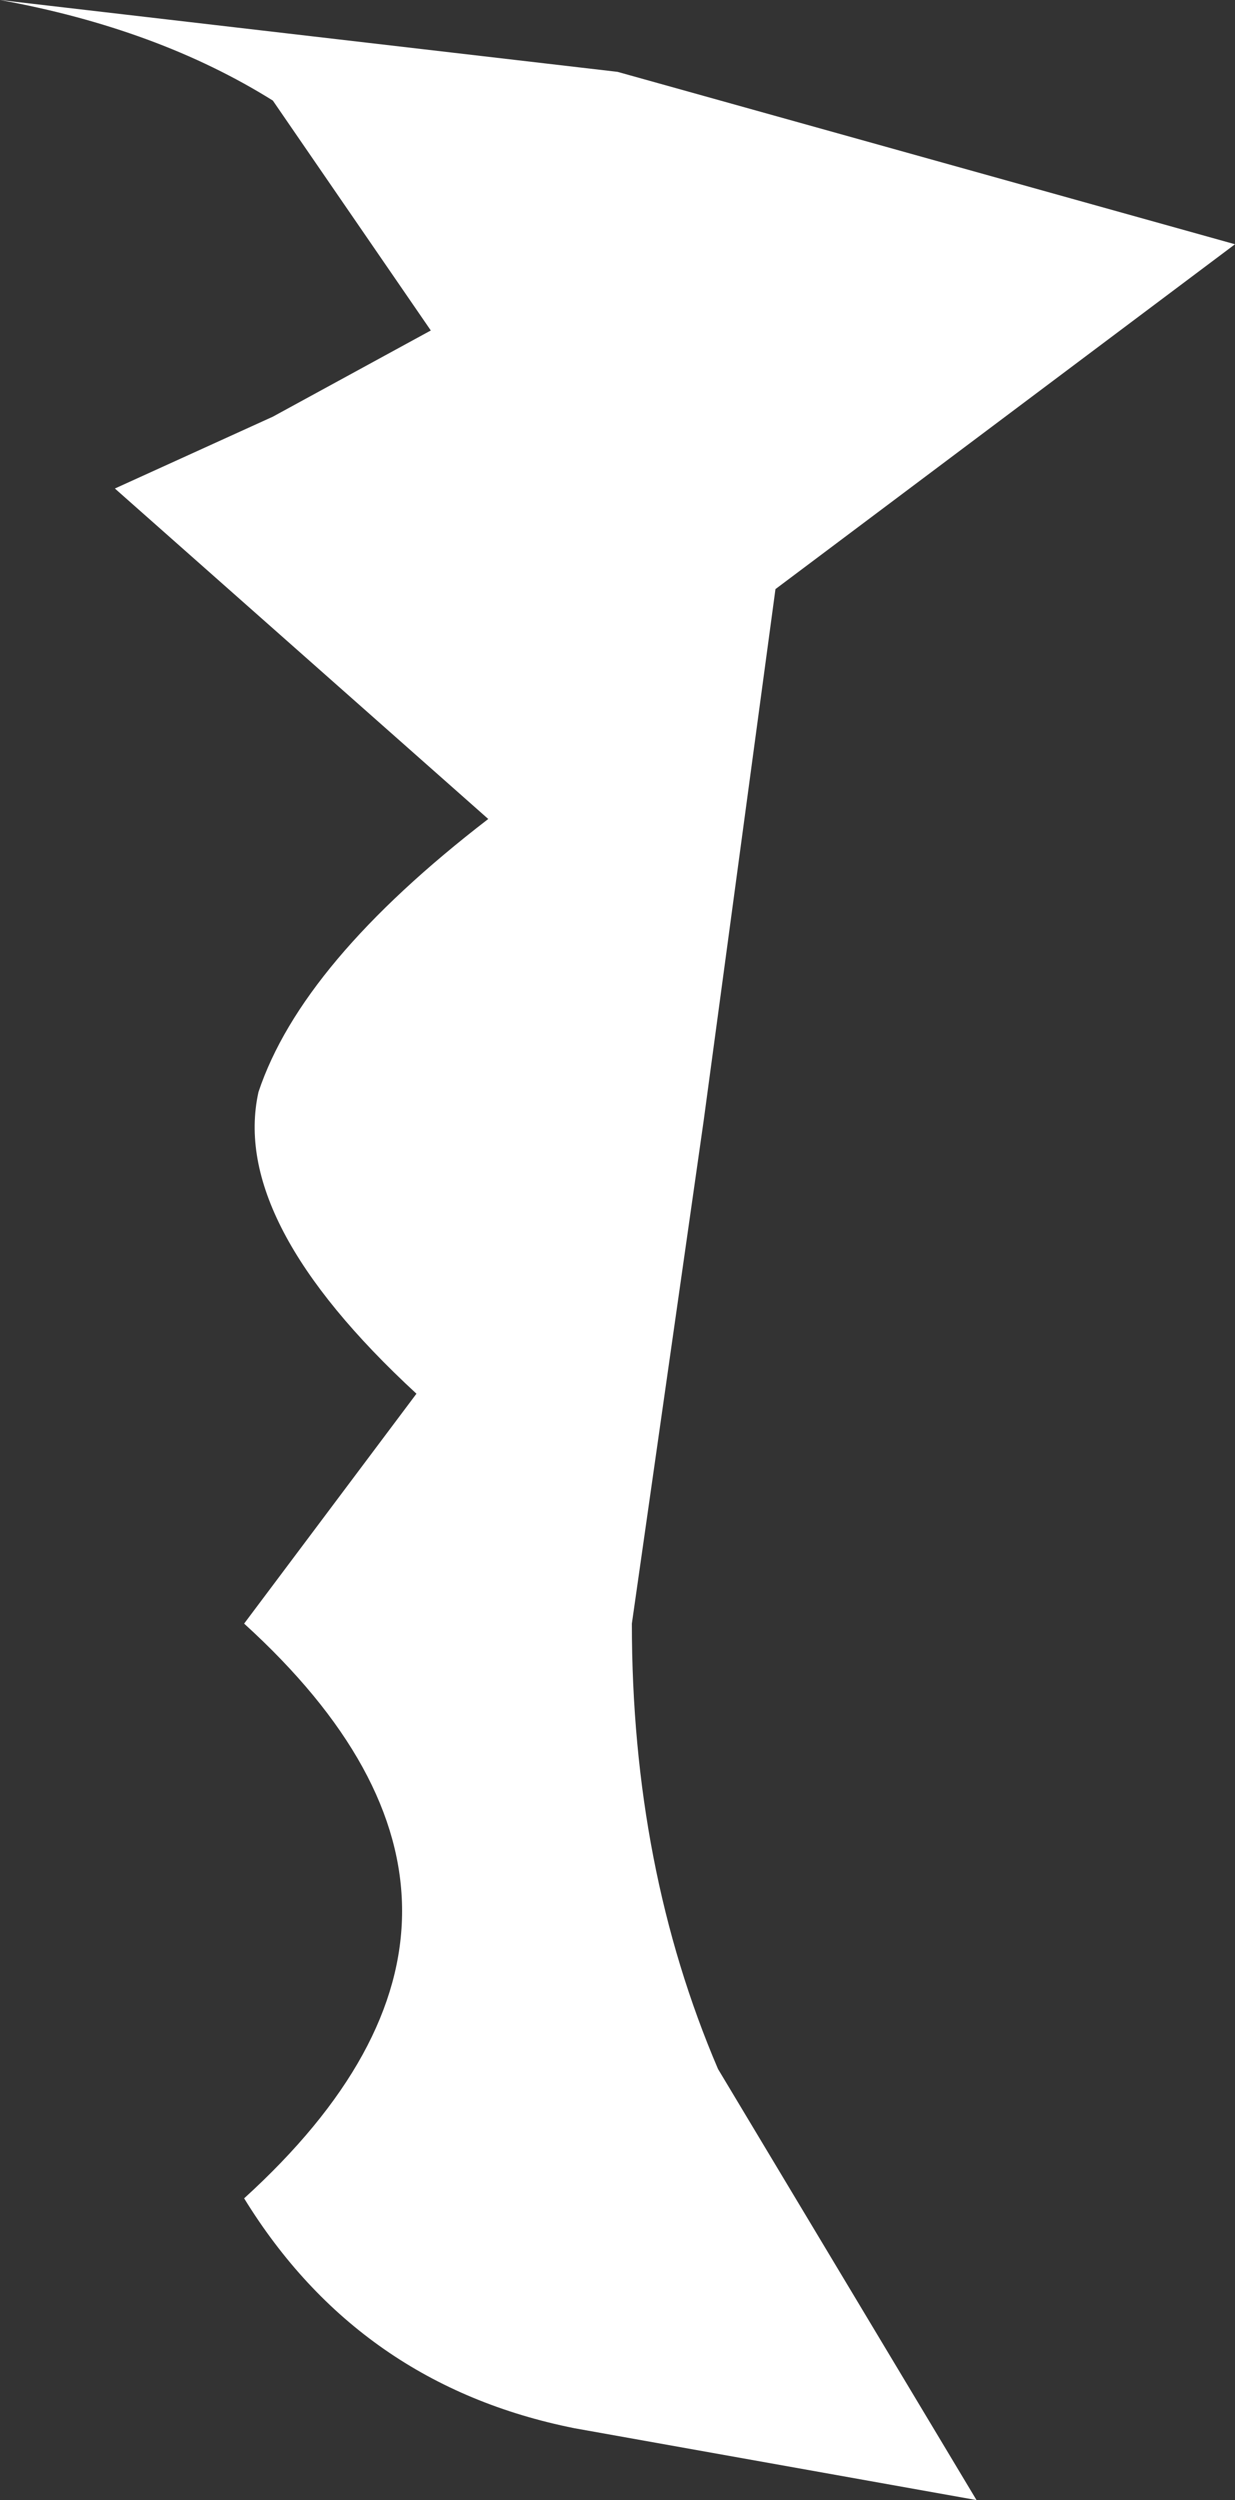 <?xml version="1.0" encoding="UTF-8" standalone="no"?>
<svg xmlns:xlink="http://www.w3.org/1999/xlink" height="8.7px" width="4.3px" xmlns="http://www.w3.org/2000/svg">
  <rect width="100%" height="100%" fill="#333333" stroke="none"/>
  <g transform="matrix(1.0, 0.0, 0.0, 1.0, 0.0, 0.0)">
    <path d="M4.3 0.85 L2.7 2.05 2.45 3.9 2.2 5.65 Q2.2 6.5 2.5 7.2 L3.4 8.7 2.0 8.45 Q1.25 8.3 0.85 7.65 1.95 6.65 0.85 5.65 L1.45 4.85 Q0.8 4.25 0.9 3.8 1.05 3.35 1.7 2.85 L0.4 1.7 0.95 1.45 1.5 1.15 0.95 0.35 Q0.55 0.1 0.0 0.0 L2.15 0.25 4.3 0.85" fill="#ffffff" fill-rule="evenodd" stroke="none"/>
  </g>
</svg>
